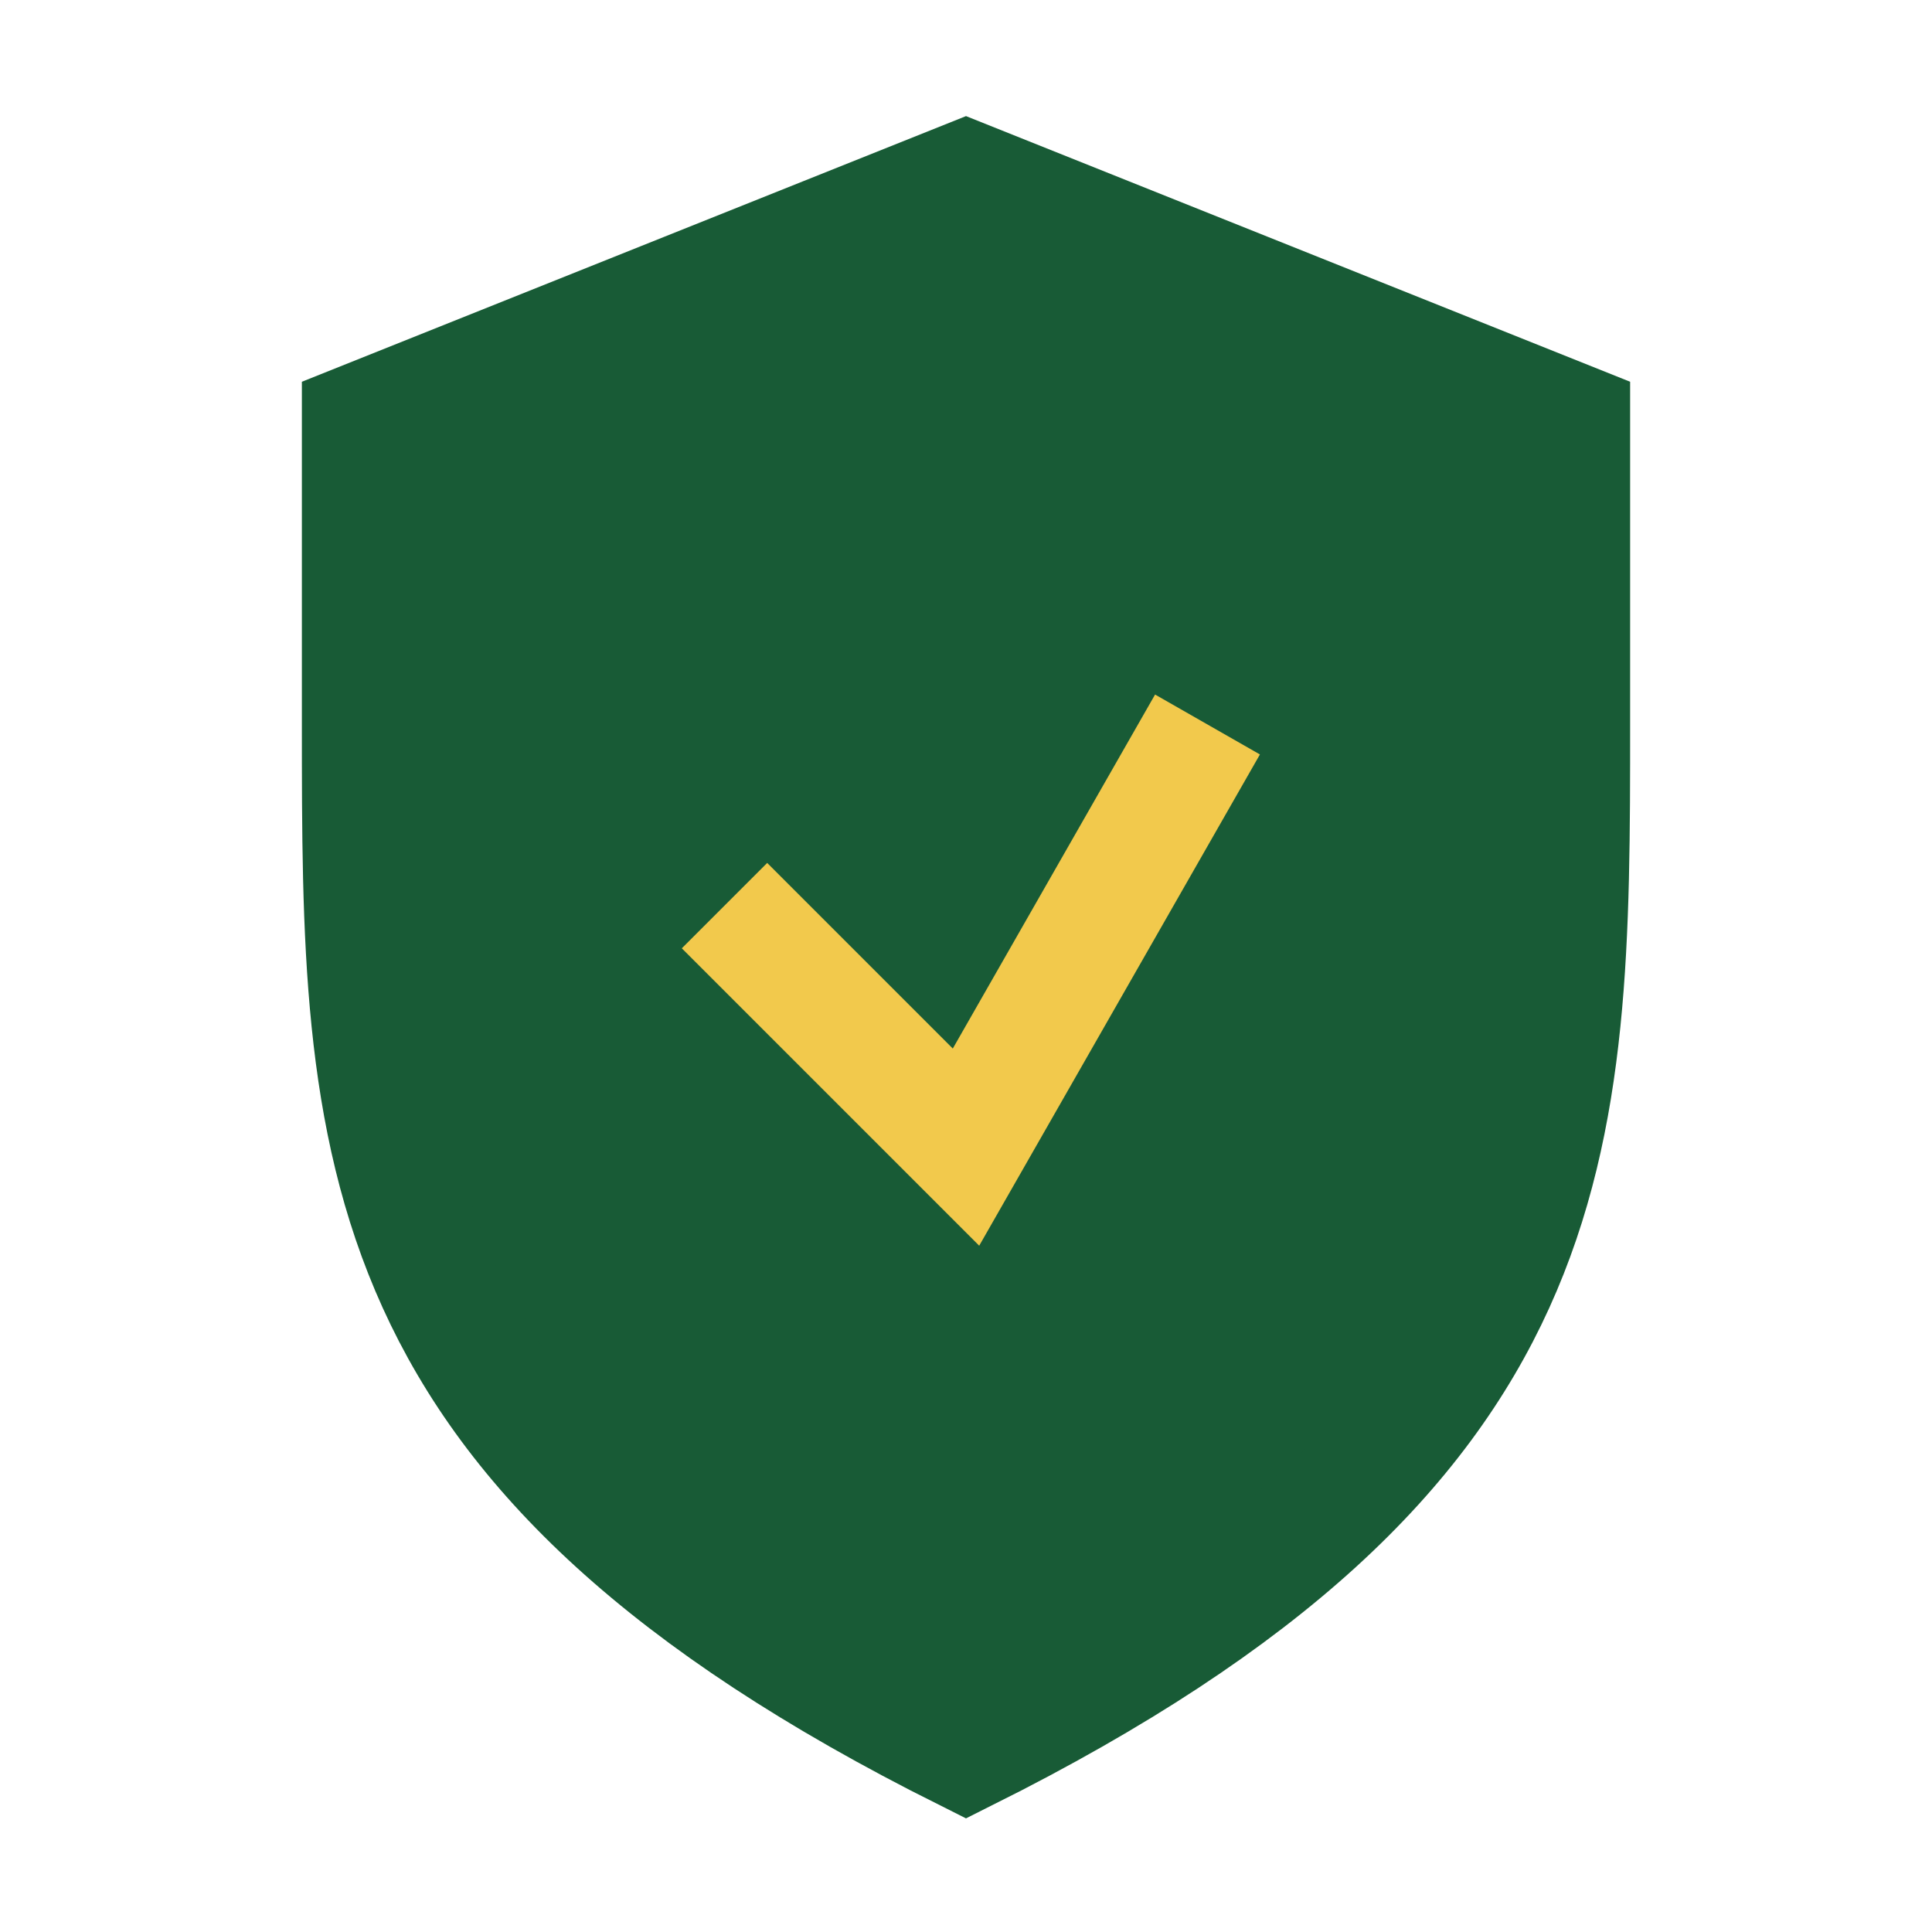 <?xml version="1.0" encoding="UTF-8"?>
<svg xmlns="http://www.w3.org/2000/svg" width="32" height="32" viewBox="0 0 32 32"><path d="M16 29c10-5 10-10 10-17V7l-10-4-10 4v5c0 7 0 12 10 17z" fill="#185B36" stroke="#185B36" stroke-width="2"/><path d="M12 15l4 4 4-7" stroke="#F2C94C" stroke-width="2" fill="none"/></svg>